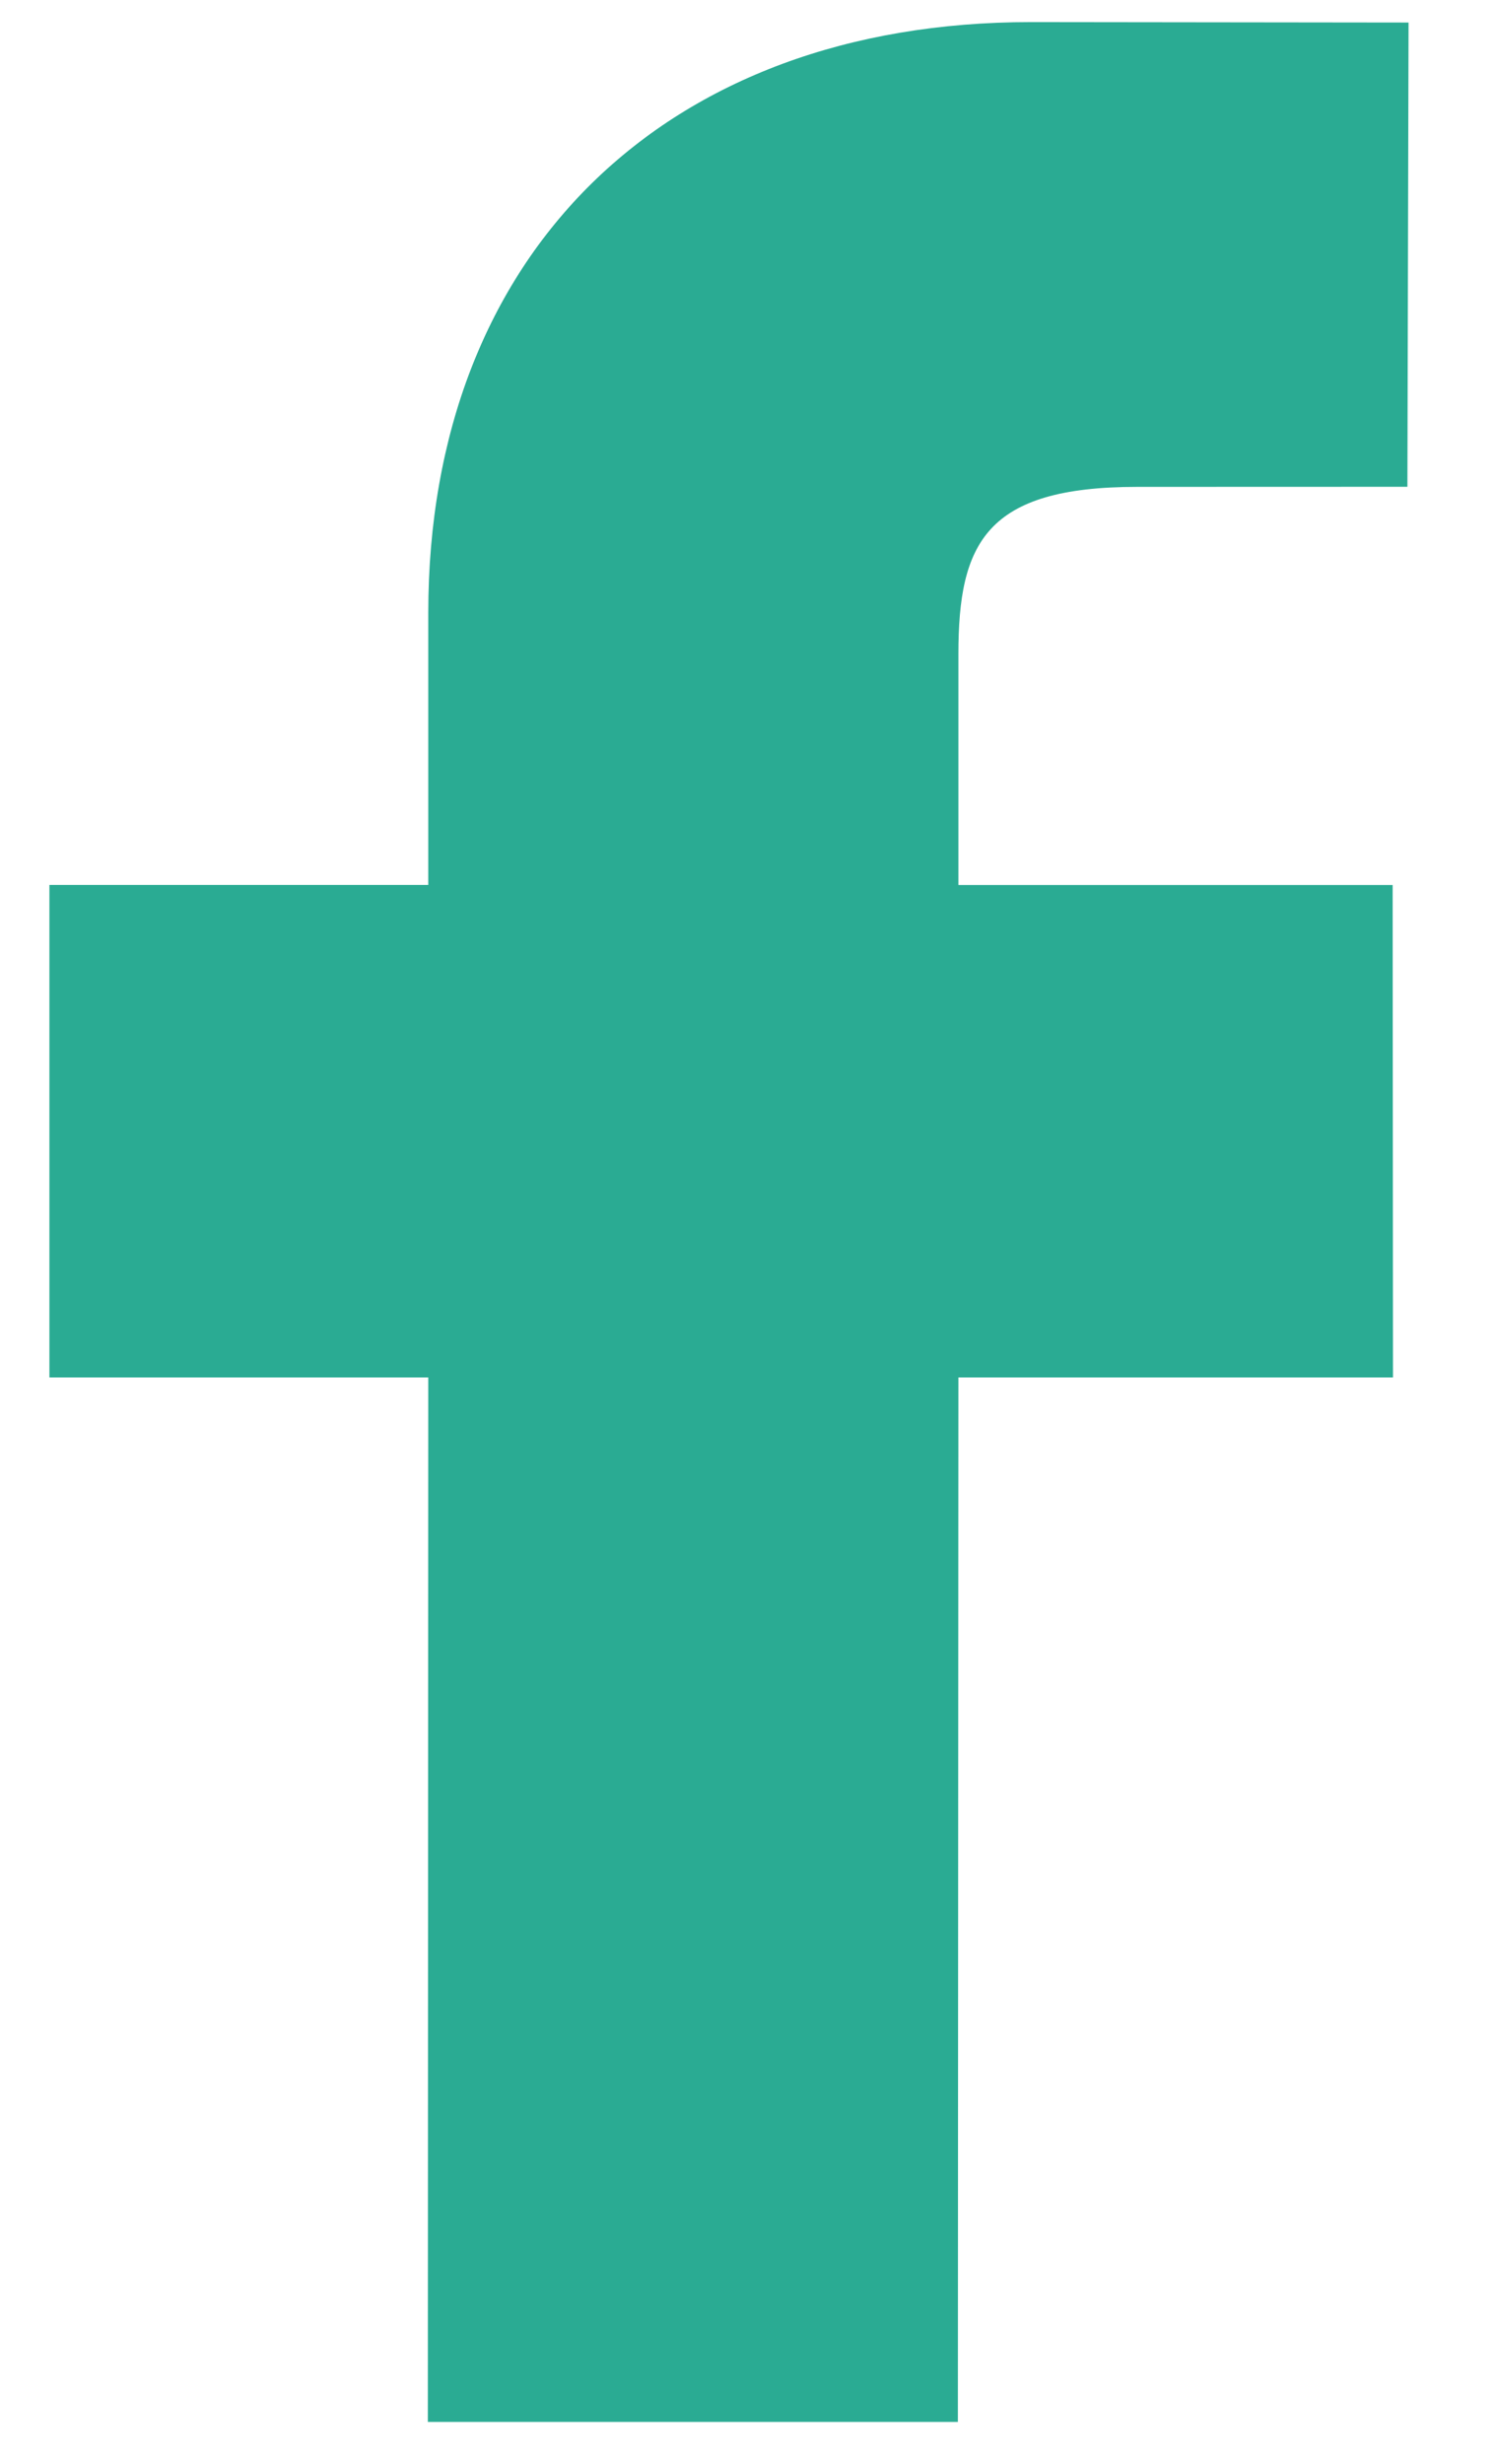 <svg width="17" height="28" viewBox="0 0 17 28" fill="none" xmlns="http://www.w3.org/2000/svg">
<path d="M16.017 0.256L11.723 0.251C7.56 0.251 4.87 2.884 4.87 6.964V10.057H0.562V15.654H4.87L4.865 27.524H10.892L10.898 15.654H15.84L15.836 10.058H10.898V7.434C10.898 6.172 11.21 5.533 12.931 5.533L16.004 5.532L16.017 0.256Z" fill="#2aab93"/>
</svg>
